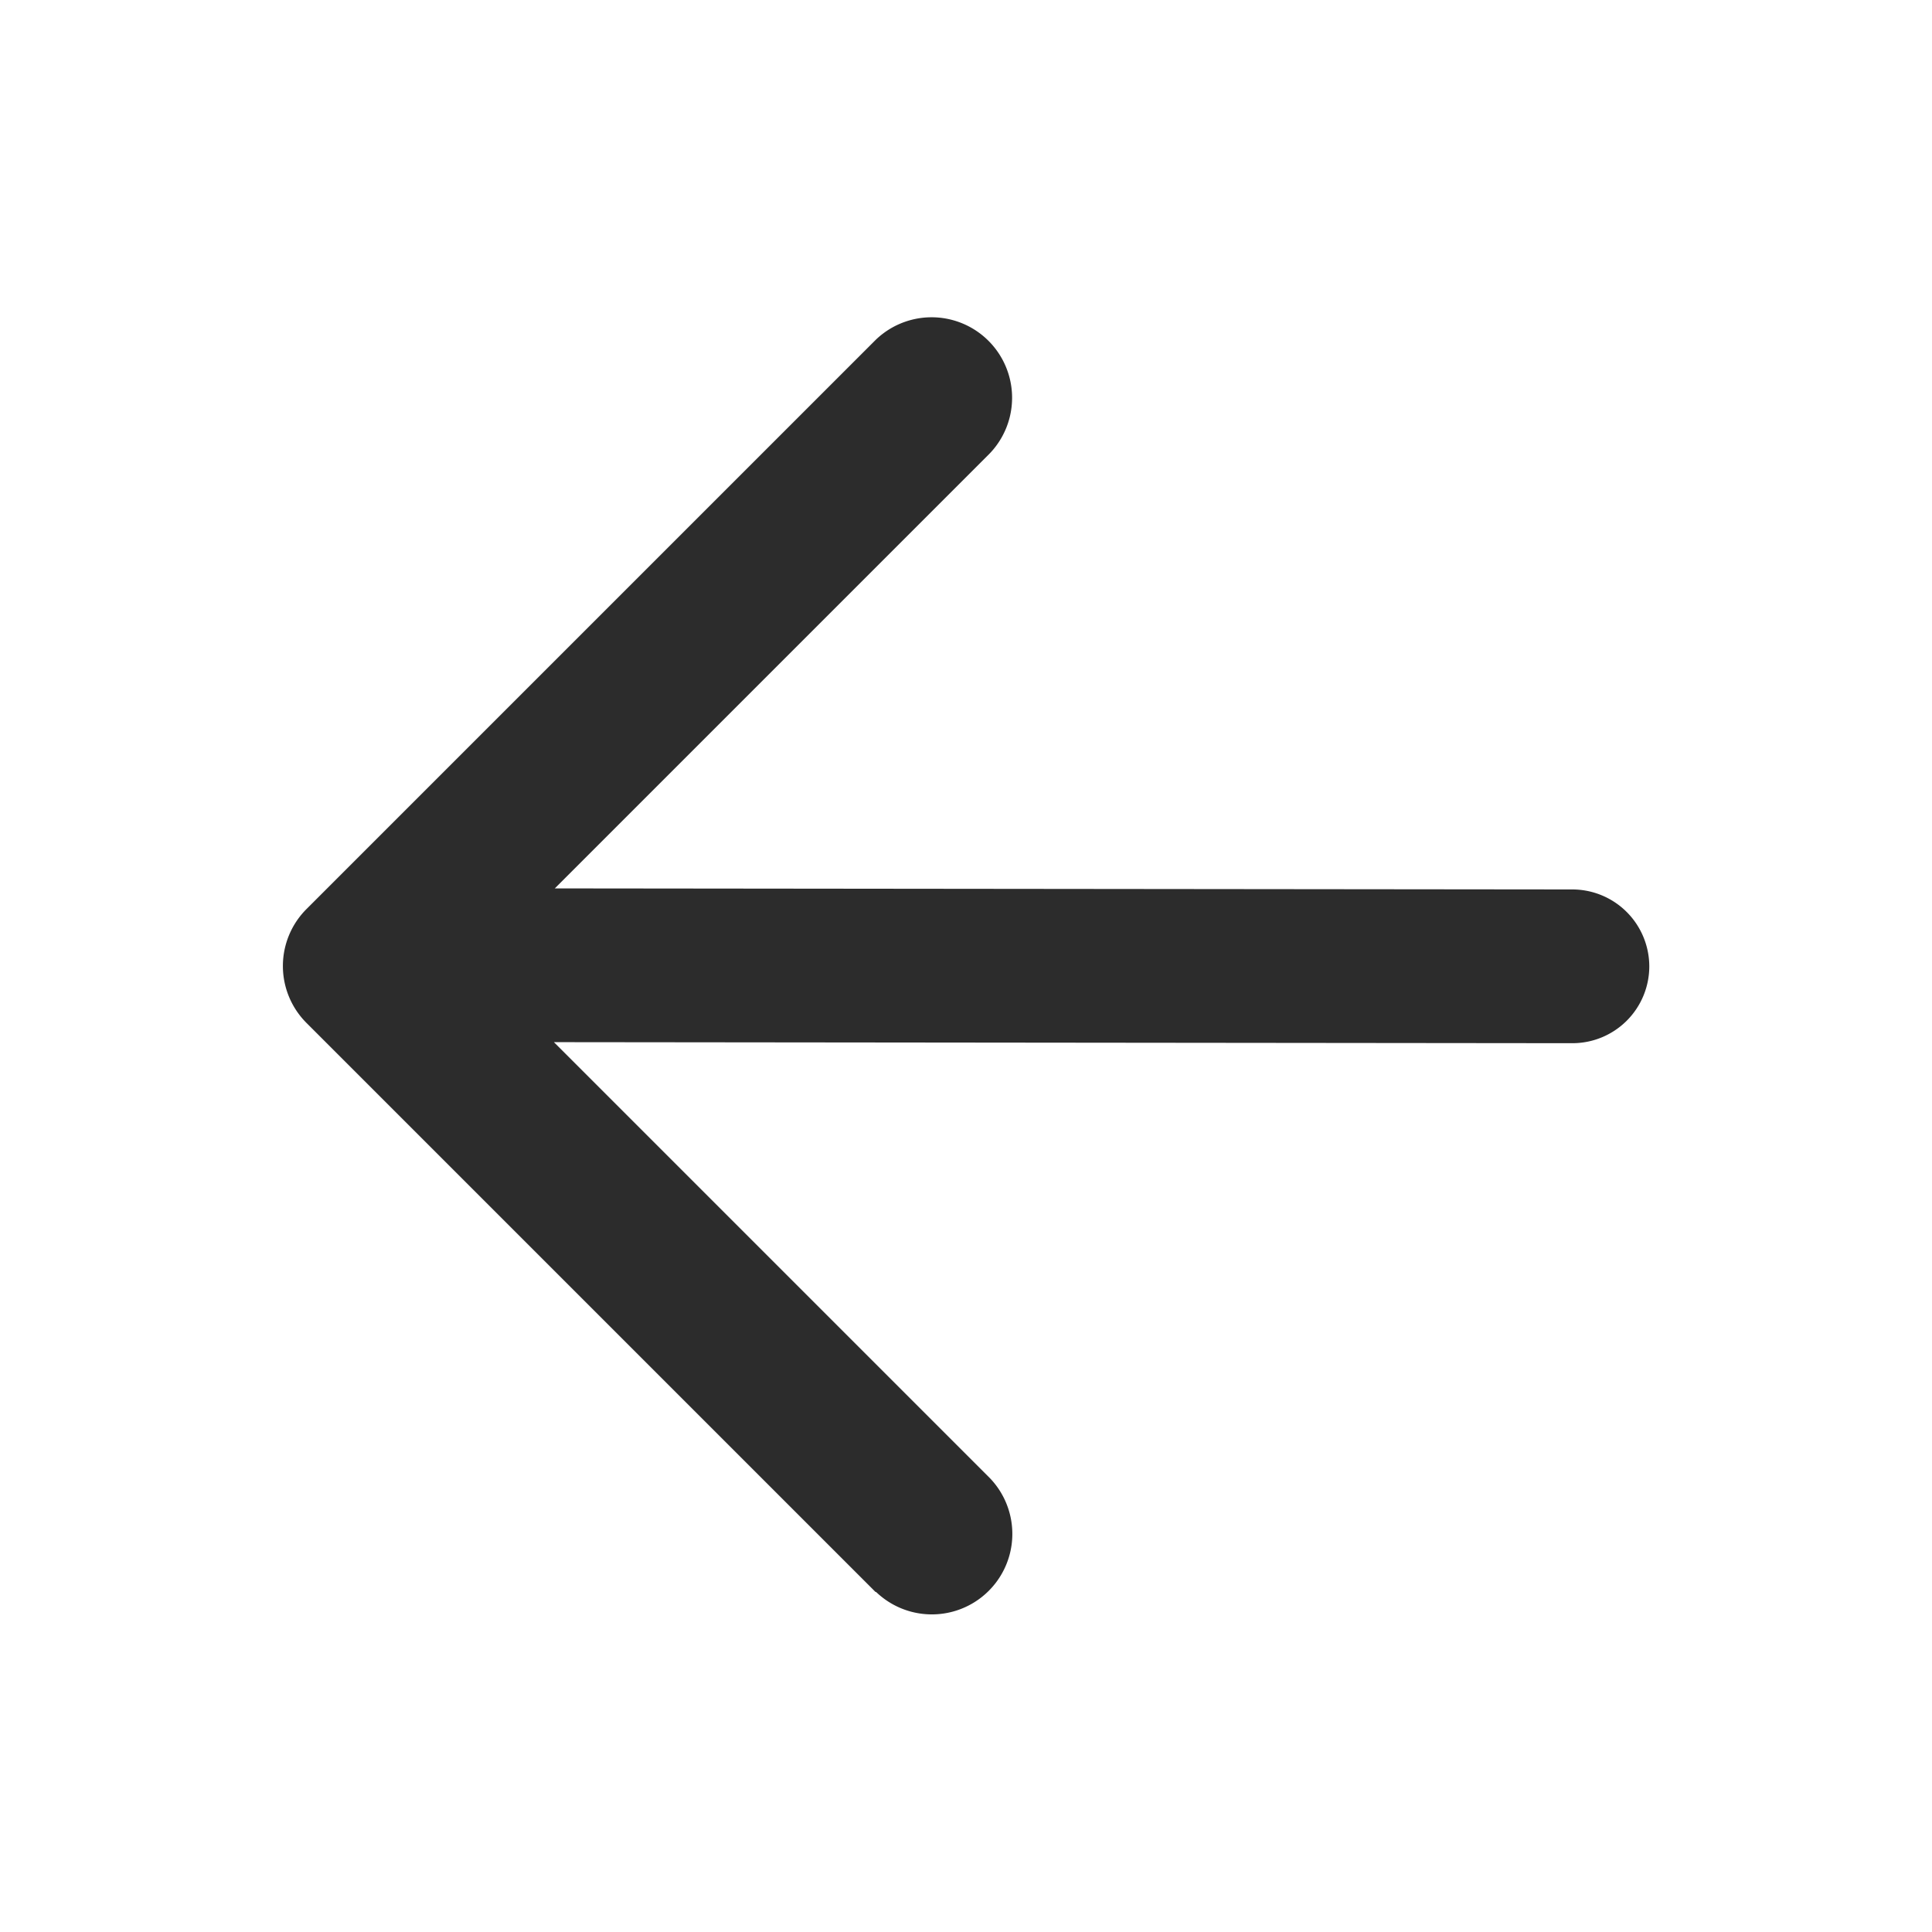 <?xml version="1.0" standalone="no"?><!DOCTYPE svg PUBLIC "-//W3C//DTD SVG 1.1//EN" "http://www.w3.org/Graphics/SVG/1.1/DTD/svg11.dtd"><svg class="icon" width="200px" height="200.00px" viewBox="0 0 1024 1024" version="1.1" xmlns="http://www.w3.org/2000/svg"><path fill="#2c2c2c" d="M464.128 843.861l-301.696-301.696a42.667 42.667 0 0 1 0-60.331l301.696-301.696a42.667 42.667 0 0 1 60.331 60.331l-230.4 230.4 539.349 0.555a40.832 40.832 0 0 1 40.747 40.789 40.747 40.747 0 0 1-40.832 40.704l-539.733-0.555 230.997 230.997a42.667 42.667 0 0 1-60.331 60.331z" /></svg>